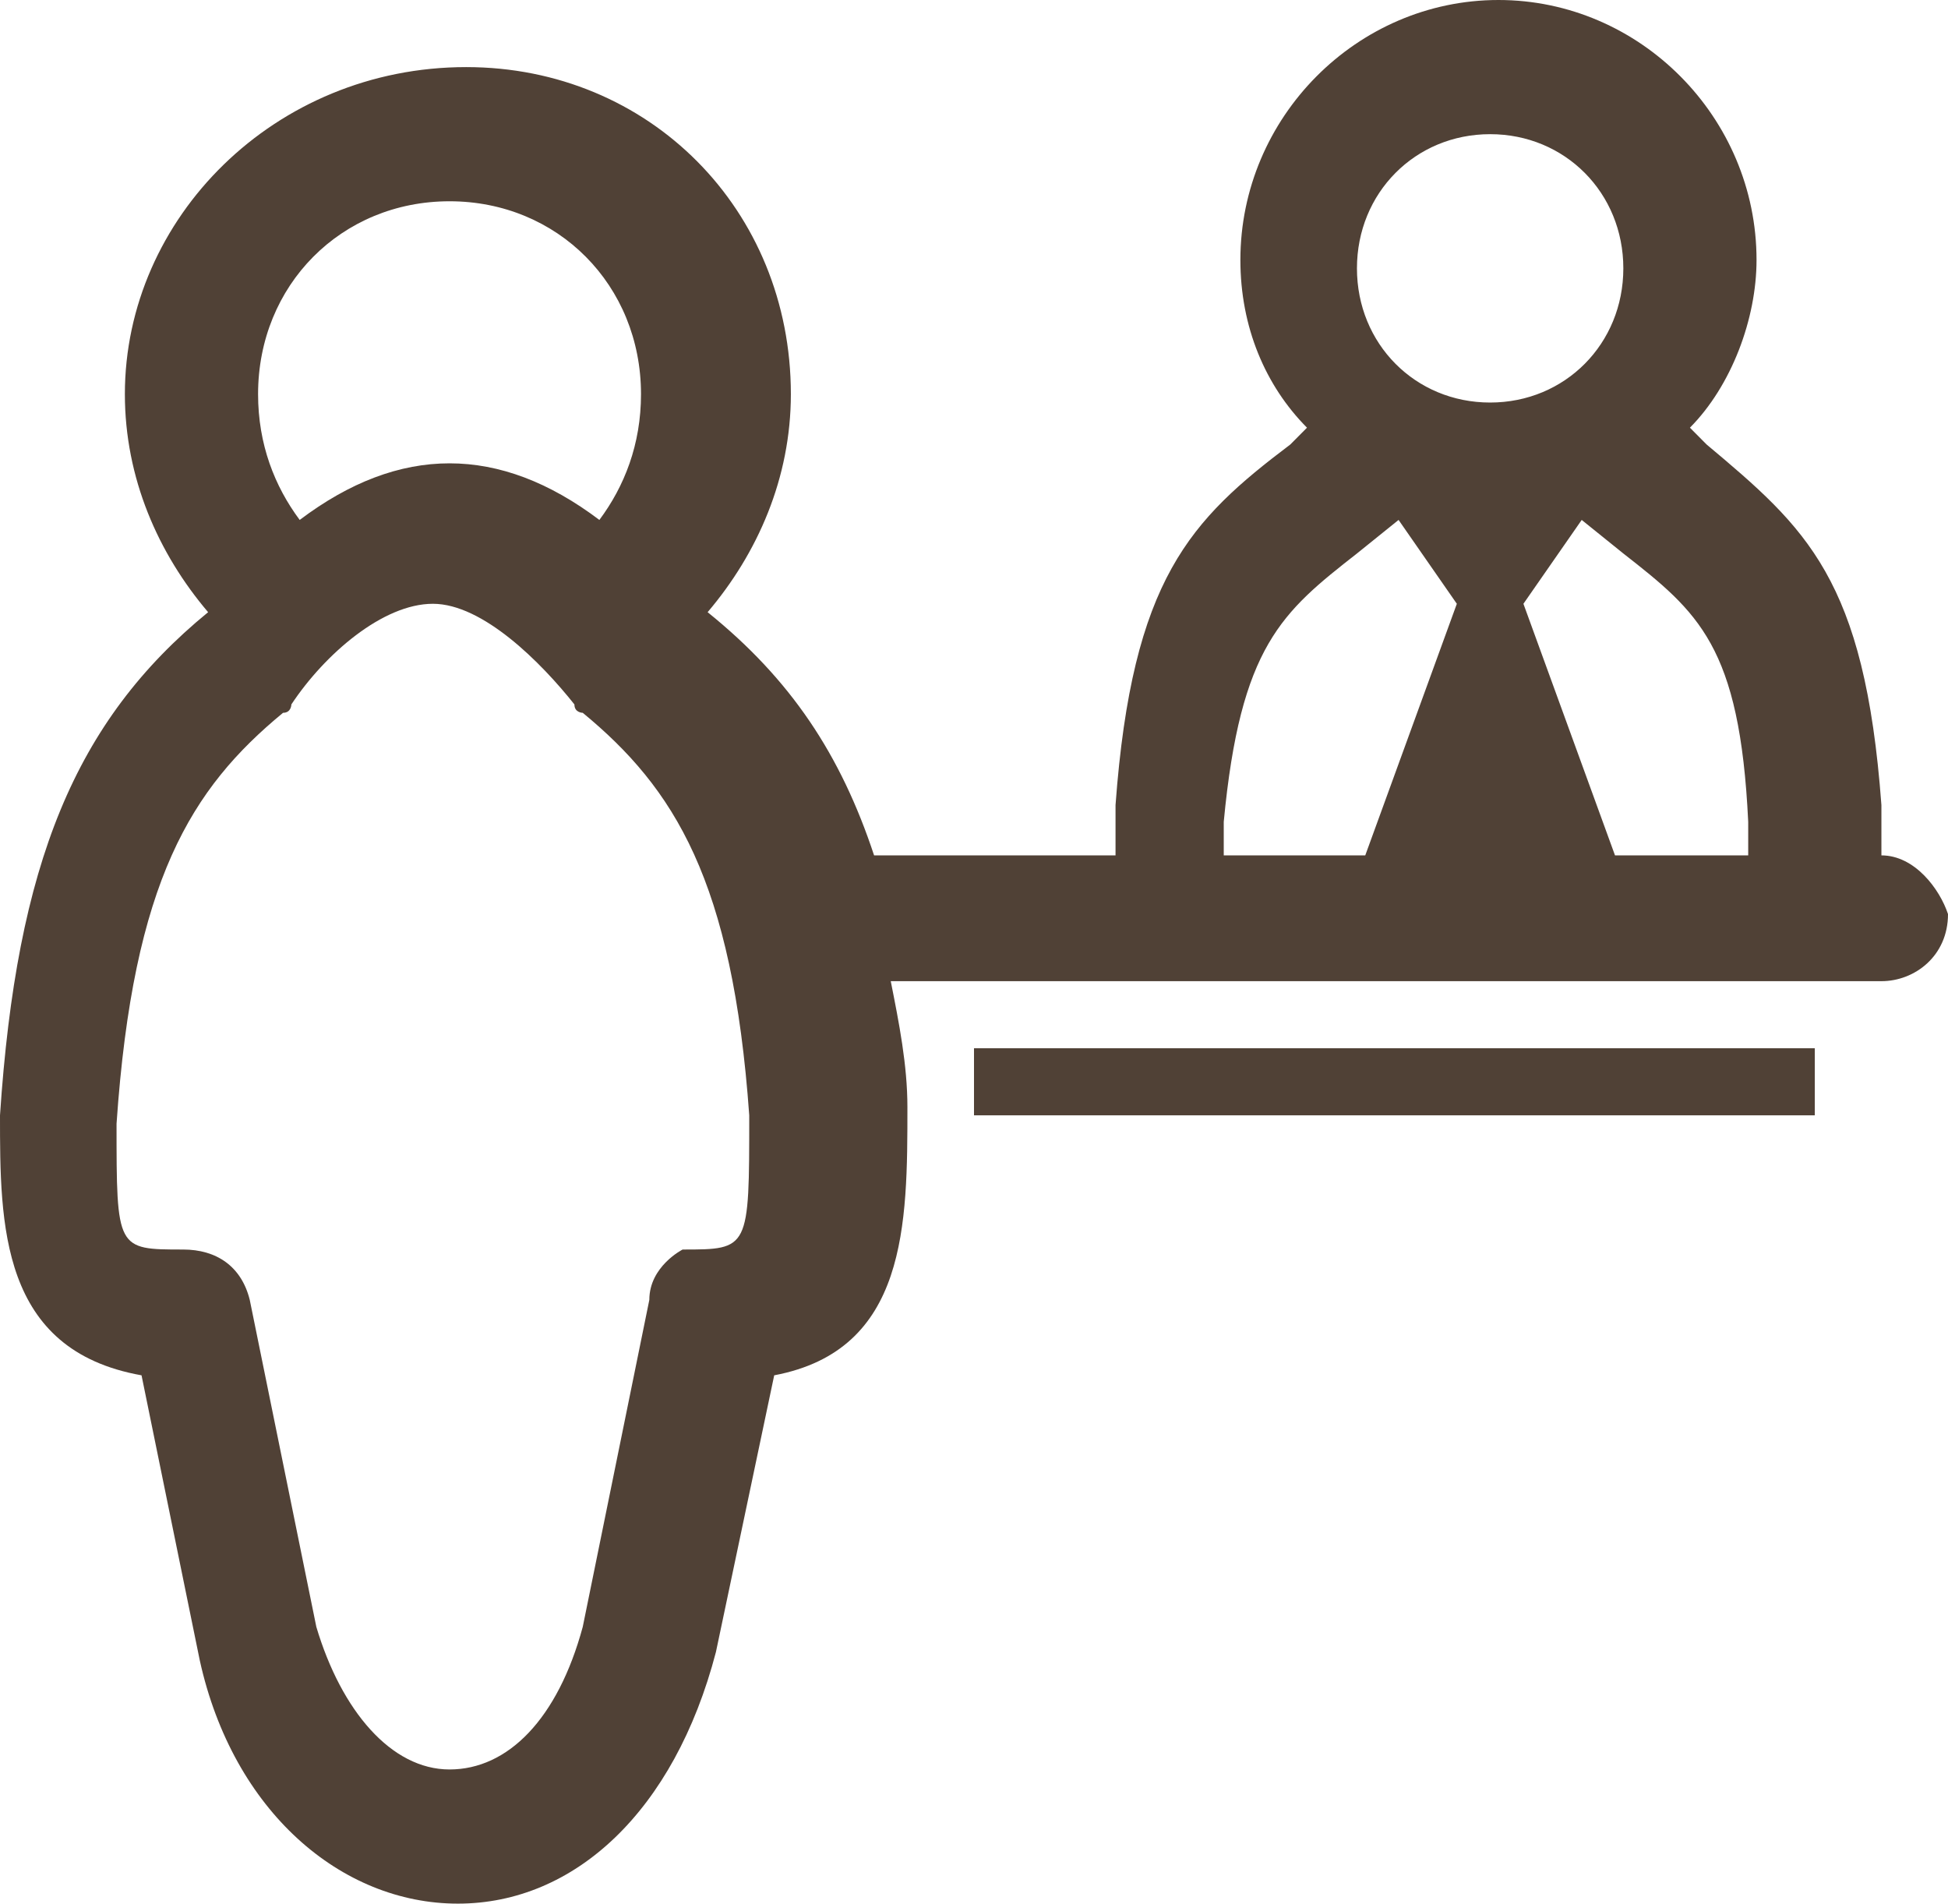 <svg width="87" height="85" viewBox="0 0 87 85" fill="none" xmlns="http://www.w3.org/2000/svg">
<path d="M84.026 38.194V35.947C83.282 25.837 80.68 23.59 76.218 19.846L75.474 19.097C77.333 17.225 78.449 14.229 78.449 11.608C78.449 5.242 73.244 0 66.923 0C60.603 0 55.397 5.242 55.397 11.608C55.397 14.604 56.513 17.225 58.372 19.097L57.628 19.846C53.167 23.216 50.564 25.837 49.821 35.947V38.194H39.038C37.551 33.7 35.321 30.33 31.603 27.335C33.833 24.714 35.321 21.344 35.321 17.599C35.321 9.361 29 2.996 20.82 2.996C12.269 2.996 5.577 9.736 5.577 17.599C5.577 21.344 7.064 24.714 9.295 27.335C3.346 32.203 0.744 38.568 0 49.802C0 54.67 -4.43214e-07 60.286 6.321 61.41L8.923 74.141C10.41 80.881 15.244 85 20.449 85C25.654 85 30.115 80.881 31.974 73.766L34.577 61.41C40.526 60.286 40.526 54.67 40.526 49.427C40.526 47.555 40.154 45.683 39.782 43.811H84.026C85.513 43.811 87 42.687 87 40.815C86.628 39.692 85.513 38.194 84.026 38.194ZM29 58.04L26.026 72.643C24.91 76.762 22.68 79.009 20.077 79.009C17.474 79.009 15.244 76.388 14.128 72.643L11.154 58.04C10.782 56.542 9.667 55.793 8.179 55.793C5.205 55.793 5.205 55.793 5.205 50.176C5.949 39.317 8.551 35.198 12.641 31.828C13.013 31.828 13.013 31.454 13.013 31.454C14.5 29.207 17.103 26.96 19.333 26.96C21.564 26.96 24.167 29.581 25.654 31.454C25.654 31.828 26.026 31.828 26.026 31.828C30.115 35.198 32.718 39.317 33.462 49.802C33.462 55.793 33.462 55.793 30.487 55.793C30.487 55.793 29 56.542 29 58.04ZM20.077 8.987C24.91 8.987 28.628 12.731 28.628 17.599C28.628 19.846 27.885 21.718 26.769 23.216C22.308 19.846 17.846 19.846 13.385 23.216C12.269 21.718 11.526 19.846 11.526 17.599C11.526 12.731 15.244 8.987 20.077 8.987ZM66.551 5.991C69.897 5.991 72.5 8.612 72.5 11.982C72.5 15.352 69.897 17.974 66.551 17.974C63.205 17.974 60.603 15.352 60.603 11.982C60.603 8.612 63.205 5.991 66.551 5.991ZM54.654 38.194V36.696C55.397 28.833 57.256 27.335 60.603 24.714L62.462 23.216L65.064 26.96L60.974 38.194H54.654ZM68.038 26.96L70.641 23.216L72.5 24.714C75.846 27.335 77.705 28.833 78.077 36.696V38.194H72.128L68.038 26.96ZM43.5 46.806H81.051V49.802H43.5V46.806Z" fill="#504136"/>
</svg>
